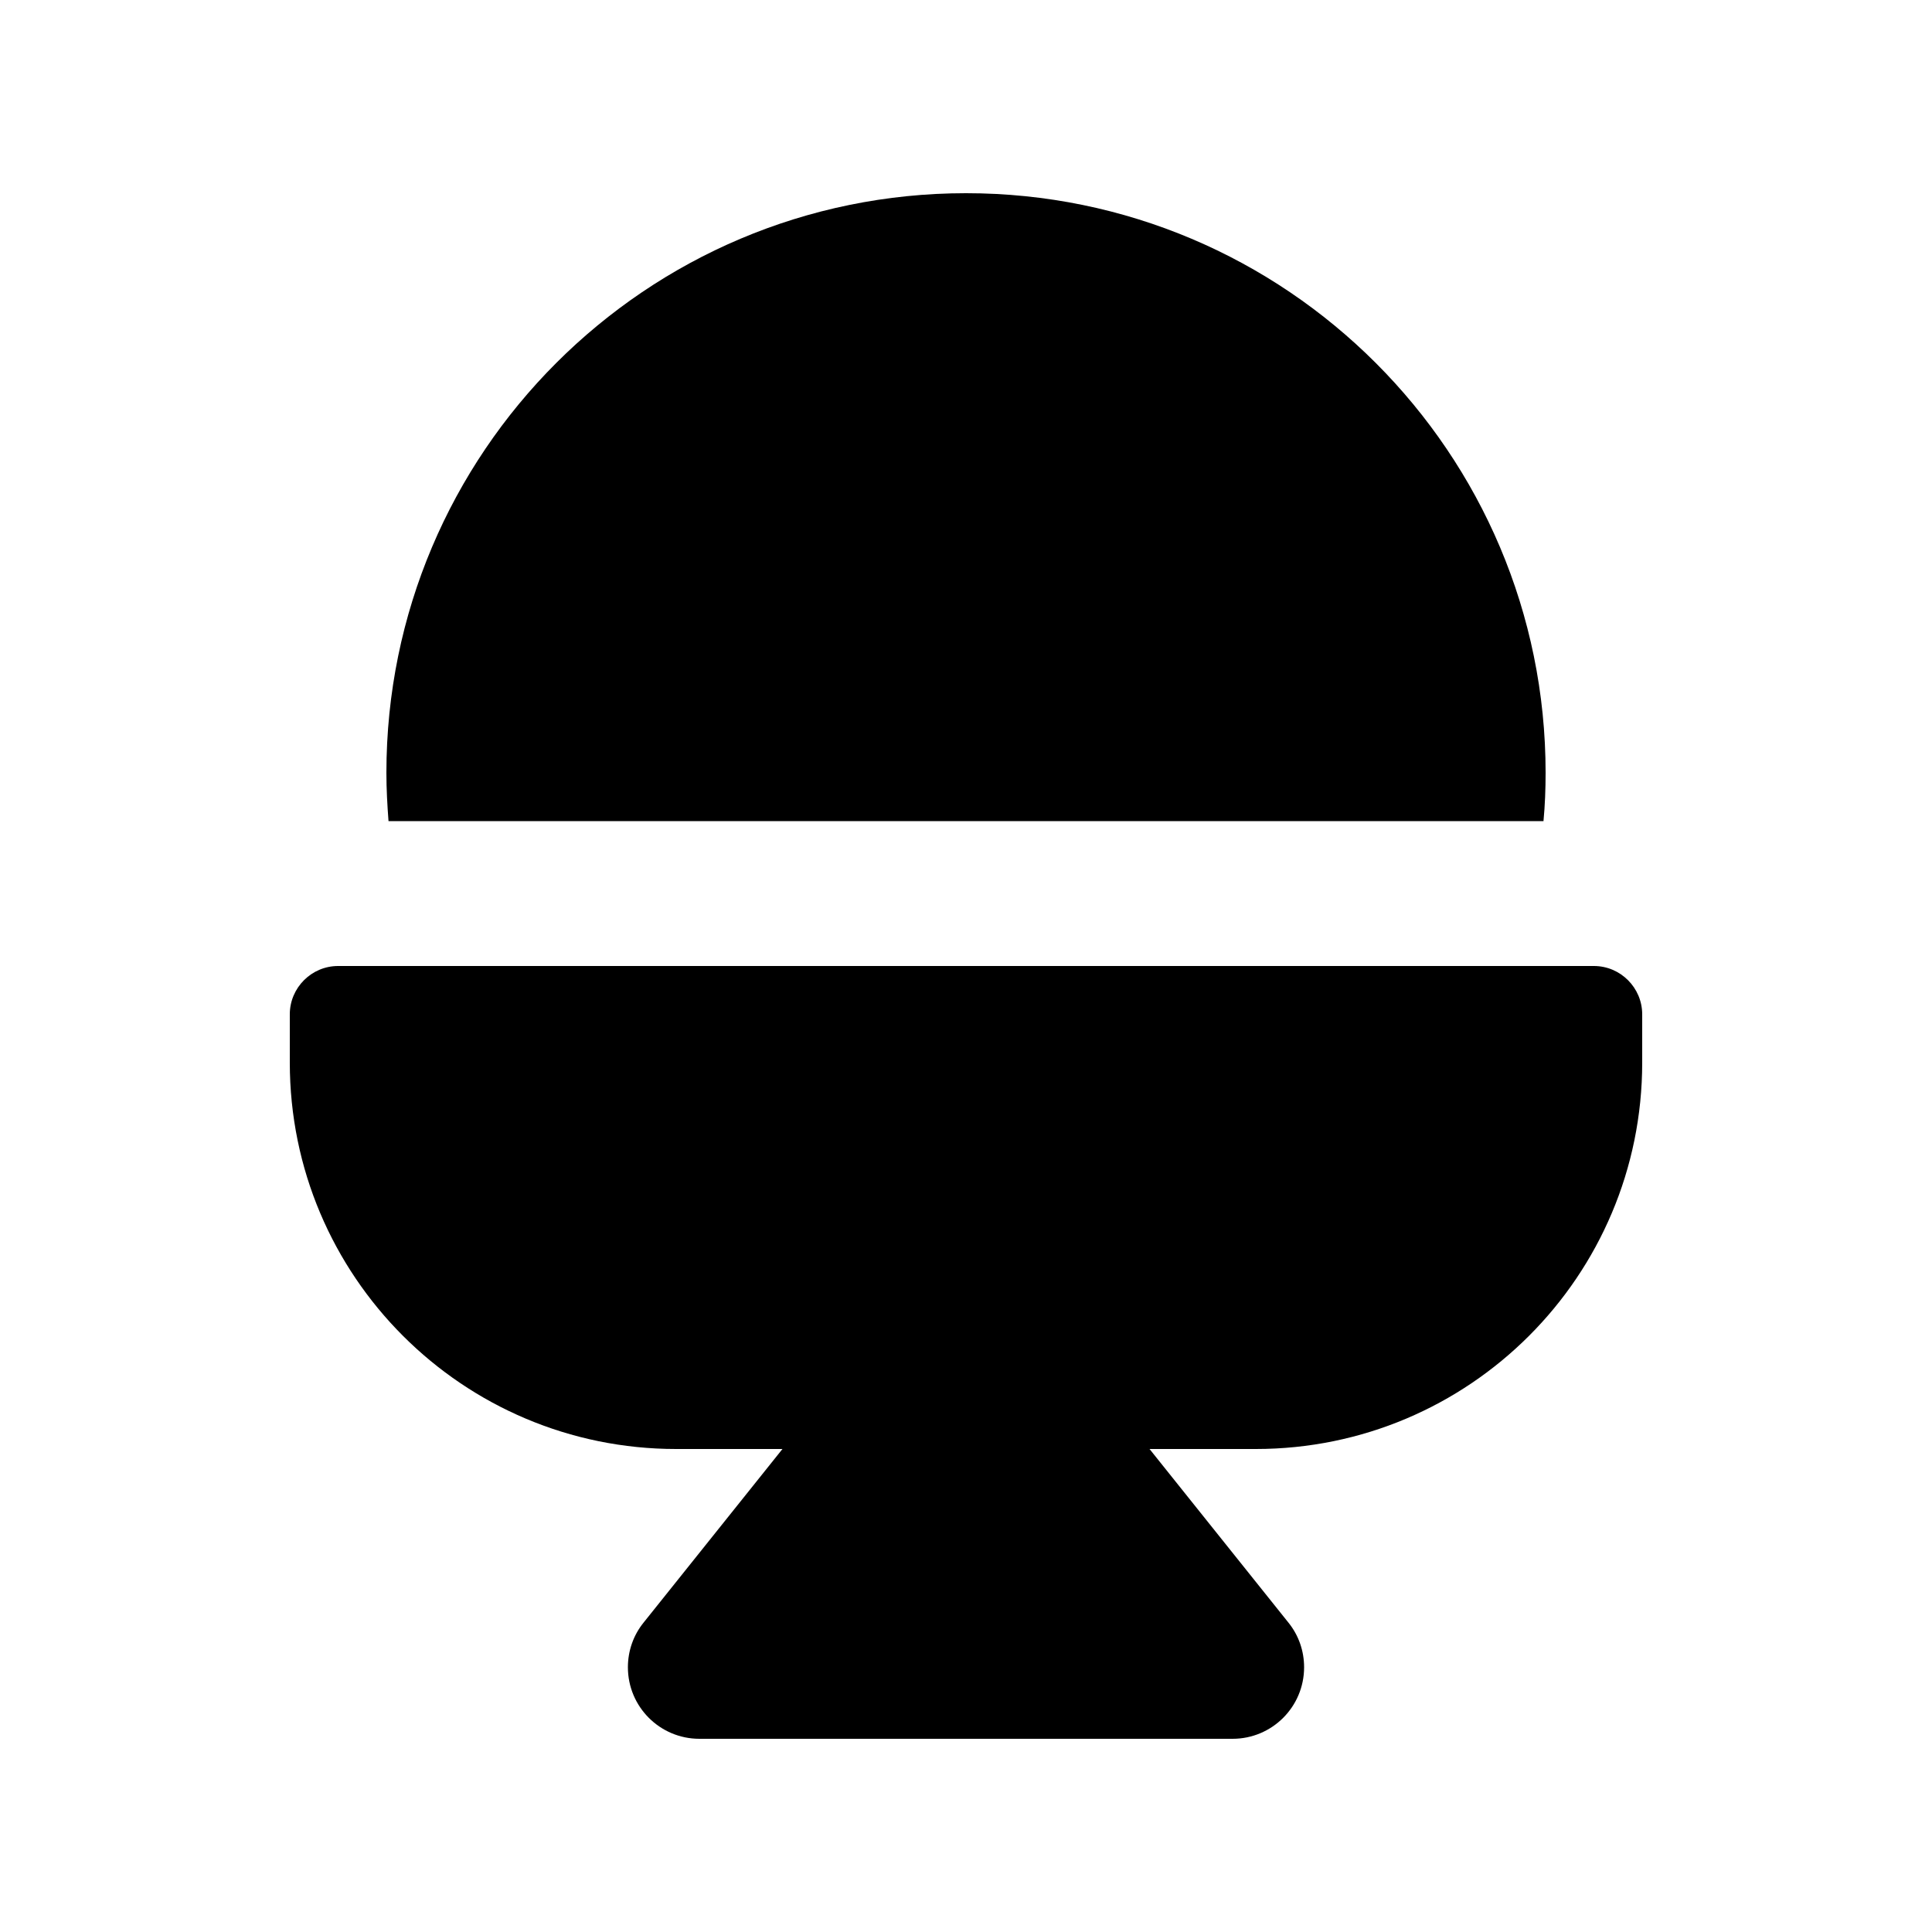 <svg xmlns="http://www.w3.org/2000/svg" viewBox="0 0 640 640"><!--! Font Awesome Pro 7.1.0 by @fontawesome - https://fontawesome.com License - https://fontawesome.com/license (Commercial License) Copyright 2025 Fonticons, Inc. --><path fill="currentColor" d="M512 256C512 261.4 511.8 266.7 511.3 272L128.7 272C128.3 266.7 128 261.4 128 256C128 150 214 64 320 64C426 64 512 150 512 256zM96 336C96 327.2 103.2 320 112 320L528 320C536.8 320 544 327.2 544 336L544 352C544 422.7 486.7 480 416 480L380.8 480L426.8 537.5C430.2 541.7 432 546.9 432 552.3C432 565.4 421.4 576 408.3 576L231.7 576C218.6 576 208 565.4 208 552.3C208 546.9 209.8 541.7 213.2 537.5L259.2 480L224 480C153.3 480 96 422.7 96 352L96 336z"/></svg>